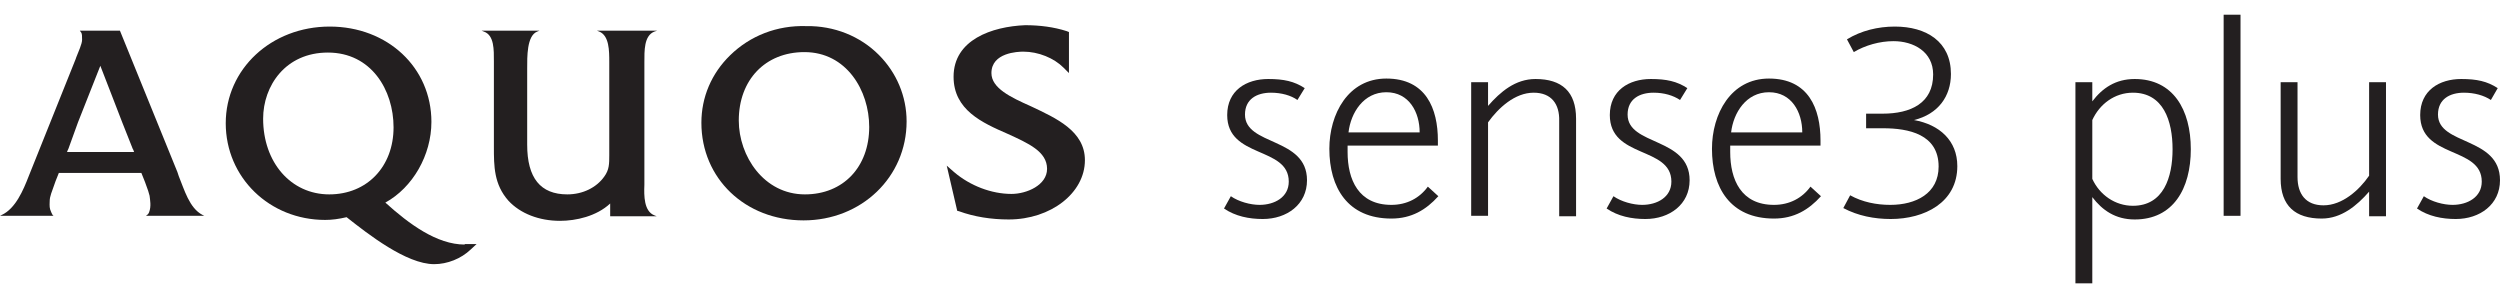 <svg width="340" height="40" viewBox="0 0 340 40" fill="none" xmlns="http://www.w3.org/2000/svg">
<path d="M63.2 33.259C59.416 33.259 55.633 30.468 52.408 27.553C56.129 25.506 58.672 21.102 58.672 16.575C58.672 9.194 52.718 3.613 44.842 3.613C36.903 3.613 30.701 9.381 30.701 16.761C30.701 24.142 36.655 29.91 44.221 29.91C45.152 29.91 46.082 29.785 47.136 29.537C50.051 31.832 55.261 35.926 59.044 35.926C60.843 35.926 62.703 35.181 64.006 33.941L64.812 33.197L63.2 33.197L63.2 33.259ZM44.779 26.436C39.57 26.436 35.786 22.095 35.786 16.141C35.786 11.675 38.825 7.148 44.593 7.148C50.485 7.148 53.524 12.233 53.524 17.319C53.524 22.653 49.927 26.436 44.779 26.436Z" fill="#231F20"/>
<path d="M81.186 4.171L81.496 4.295C82.86 4.853 82.86 6.9 82.86 8.45L82.86 9.815L82.86 21.102C82.86 22.281 82.86 23.087 82.178 24.017C81.124 25.506 79.263 26.436 77.154 26.436C73.495 26.436 71.697 24.204 71.697 19.676L71.697 9.815L71.697 9.319C71.697 7.768 71.635 4.853 73.061 4.295L73.371 4.171L65.494 4.171L65.805 4.295C67.231 4.791 67.169 6.776 67.169 8.388L67.169 9.815L67.169 19.986C67.169 22.591 67.169 25.072 69.154 27.305C70.766 29.041 73.309 30.034 76.162 30.034C78.333 30.034 81.124 29.413 82.984 27.677L82.984 29.413L89.311 29.413L89 29.289C87.574 28.731 87.574 26.622 87.636 25.134L87.636 23.77L87.636 9.815L87.636 8.512C87.636 6.9 87.574 4.853 89 4.295L89.373 4.171L81.186 4.171Z" fill="#231F20"/>
<path d="M119.515 7.458C116.972 4.915 113.437 3.489 109.653 3.551C105.684 3.427 102.025 4.853 99.296 7.52C96.753 10.001 95.389 13.226 95.389 16.699C95.389 24.266 101.343 29.972 109.281 29.972C117.158 29.972 123.298 24.08 123.298 16.513C123.298 13.102 121.934 9.877 119.515 7.458ZM109.467 26.436C103.885 26.436 100.474 21.227 100.474 16.389C100.474 10.869 104.072 7.086 109.405 7.086C115.111 7.086 118.212 12.296 118.212 17.257C118.212 22.715 114.677 26.436 109.467 26.436Z" fill="#231F20"/>
<path d="M129.686 10.435C129.686 14.962 133.594 16.699 137.005 18.187C139.858 19.49 142.401 20.606 142.401 22.963C142.401 25.196 139.61 26.374 137.563 26.374C134.834 26.374 131.919 25.258 129.748 23.397L128.756 22.529L130.182 28.669L130.431 28.731C132.477 29.475 134.772 29.847 137.191 29.847C142.897 29.847 147.548 26.25 147.548 21.785C147.548 17.815 143.641 16.079 140.23 14.466C137.439 13.226 134.834 11.985 134.834 9.939C134.834 7.148 138.431 7.024 139.175 7.024C141.222 7.024 143.331 7.892 144.633 9.194L145.378 9.939L145.378 4.357L145.067 4.233C143.331 3.674 141.408 3.426 139.424 3.426C134.896 3.612 129.686 5.411 129.686 10.435Z" fill="#231F20"/>
<path d="M27.785 29.351L27.537 29.227C25.739 28.297 25.056 25.754 24.312 23.956L24.126 23.397L16.311 4.171L10.854 4.171L11.04 4.419C11.164 4.605 11.164 4.915 11.164 5.411C11.164 5.969 10.668 7.024 10.357 7.83L10.296 8.016L3.907 23.956C3.163 25.878 2.109 28.359 0.248 29.227L-8.11216e-05 29.351L7.318 29.351C7.194 29.351 7.07 29.165 6.822 28.483C6.698 28.111 6.76 27.491 6.76 27.305C6.76 26.747 7.07 26.002 7.38 25.134C7.38 25.134 7.629 24.39 8.001 23.521L19.227 23.521C19.413 24.017 19.723 24.762 19.723 24.762C20.095 25.754 20.281 26.312 20.343 26.622C20.405 27.181 20.591 28.049 20.281 28.855C20.219 28.979 20.219 29.103 19.847 29.351L27.785 29.351ZM9.117 20.668C9.179 20.482 9.241 20.358 9.303 20.234L10.606 16.637C10.978 15.707 13.024 10.497 13.645 8.946C14.265 10.497 16.249 15.707 16.622 16.637L18.048 20.234C18.11 20.296 18.172 20.482 18.234 20.668L9.117 20.668Z" fill="#231F20"/>
<path d="M172.853 12.606C170.93 12.606 169.318 13.474 169.318 15.583C169.318 19.862 177.753 18.622 177.753 24.514C177.753 27.801 175.024 29.785 171.737 29.785C169.876 29.785 168.015 29.413 166.465 28.359L167.395 26.684C168.45 27.429 170.062 27.863 171.303 27.863C173.349 27.863 175.272 26.808 175.272 24.7C175.272 19.862 166.899 21.599 166.899 15.645C166.899 12.296 169.504 10.745 172.481 10.745C174.59 10.745 176.016 11.055 177.443 11.985L176.45 13.598C175.582 12.978 174.28 12.606 172.853 12.606Z" fill="#231F20"/>
<path d="M183.273 20.668C183.273 24.452 184.761 27.863 189.227 27.863C191.335 27.863 193.072 26.933 194.188 25.382L195.615 26.684C193.94 28.545 191.955 29.724 189.227 29.724C183.273 29.724 180.792 25.506 180.792 20.234C180.792 15.521 183.335 10.683 188.544 10.683C193.94 10.683 195.553 14.776 195.553 19.118L195.553 19.8L183.273 19.8C183.273 20.11 183.273 20.358 183.273 20.668ZM188.544 12.544C185.443 12.544 183.707 15.335 183.397 18.002L193.072 18.002C193.072 15.273 191.645 12.544 188.544 12.544Z" fill="#231F20"/>
<path d="M212.05 29.351L212.05 16.451C212.112 14.156 210.996 12.606 208.577 12.606C206.034 12.606 203.802 14.652 202.375 16.637L202.375 29.351L200.08 29.351L200.08 11.179L202.375 11.179L202.375 14.404C204.05 12.482 206.096 10.745 208.825 10.745C212.422 10.745 214.345 12.482 214.345 16.141L214.345 29.413L212.05 29.413" fill="#231F20"/>
<path d="M224.889 12.606C222.966 12.606 221.354 13.474 221.354 15.583C221.354 19.862 229.788 18.622 229.788 24.514C229.788 27.801 227.06 29.785 223.772 29.785C221.912 29.785 220.051 29.413 218.501 28.359L219.431 26.684C220.485 27.429 222.098 27.863 223.338 27.863C225.385 27.863 227.308 26.808 227.308 24.7C227.308 19.862 218.935 21.599 218.935 15.645C218.935 12.296 221.54 10.745 224.517 10.745C226.625 10.745 228.052 11.055 229.478 11.985L228.486 13.598C227.556 12.978 226.315 12.606 224.889 12.606Z" fill="#231F20"/>
<path d="M235.308 20.668C235.308 24.452 236.797 27.863 241.262 27.863C243.371 27.863 245.108 26.933 246.224 25.382L247.651 26.684C245.976 28.545 243.991 29.724 241.262 29.724C235.308 29.724 232.828 25.506 232.828 20.234C232.828 15.521 235.37 10.683 240.58 10.683C245.976 10.683 247.589 14.776 247.589 19.118L247.589 19.8L235.308 19.8C235.308 20.11 235.308 20.358 235.308 20.668ZM240.58 12.544C237.479 12.544 235.743 15.335 235.432 18.002L245.108 18.002C245.108 15.273 243.681 12.544 240.58 12.544Z" fill="#231F20"/>
<path d="M257.14 29.785C254.907 29.785 252.674 29.351 250.69 28.297L251.62 26.56C253.294 27.491 255.217 27.863 257.078 27.863C260.551 27.863 263.652 26.312 263.652 22.653C263.652 18.25 259.559 17.443 256.085 17.443L253.791 17.443L253.791 15.459L256.023 15.459C259.869 15.459 262.908 14.032 262.908 10.125C262.908 7.024 260.241 5.597 257.512 5.597C255.651 5.597 253.667 6.155 252.116 7.086L251.186 5.349C253.108 4.171 255.403 3.613 257.698 3.613C261.977 3.613 265.327 5.659 265.327 10.063C265.327 13.102 263.59 15.521 260.303 16.327C263.776 16.947 266.195 19.118 266.195 22.591C266.195 27.553 261.729 29.785 257.14 29.785Z" fill="#231F20"/>
<path d="M284.553 38.531L282.258 38.531L282.258 11.179L284.553 11.179L284.553 13.784C285.918 11.985 287.716 10.745 290.321 10.745C295.531 10.745 297.95 14.9 297.95 20.296C297.95 25.692 295.531 29.848 290.321 29.848C287.716 29.848 285.918 28.607 284.553 26.808L284.553 38.531ZM290.073 27.987C294.228 27.987 295.469 24.142 295.469 20.296C295.469 16.451 294.228 12.606 290.073 12.606C287.592 12.606 285.545 14.156 284.553 16.327L284.553 24.328C285.545 26.498 287.654 27.987 290.073 27.987Z" fill="#231F20"/>
<path d="M304.71 29.351L304.71 2L302.415 2L302.415 29.351L304.71 29.351Z" fill="#231F20"/>
<path d="M322.2 29.351L322.2 26.064C320.525 27.987 318.417 29.724 315.75 29.724C312.153 29.724 310.168 27.987 310.168 24.328L310.168 11.179L312.463 11.179L312.463 24.08C312.463 26.374 313.579 27.925 315.998 27.925C318.541 27.925 320.836 25.878 322.2 23.893L322.2 11.179L324.495 11.179L324.495 29.413L322.2 29.413" fill="#231F20"/>
<path d="M335.1 12.606C333.178 12.606 331.565 13.474 331.565 15.583C331.565 19.8 340 18.56 340 24.514C340 27.801 337.271 29.785 333.984 29.785C332.123 29.785 330.263 29.413 328.712 28.359L329.642 26.684C330.697 27.429 332.309 27.863 333.55 27.863C335.596 27.863 337.519 26.808 337.519 24.7C337.519 19.862 329.146 21.599 329.146 15.645C329.146 12.296 331.751 10.745 334.728 10.745C336.837 10.745 338.263 11.055 339.69 11.985L338.76 13.598C337.829 12.978 336.527 12.606 335.1 12.606Z" fill="#231F20"/>
</svg>
